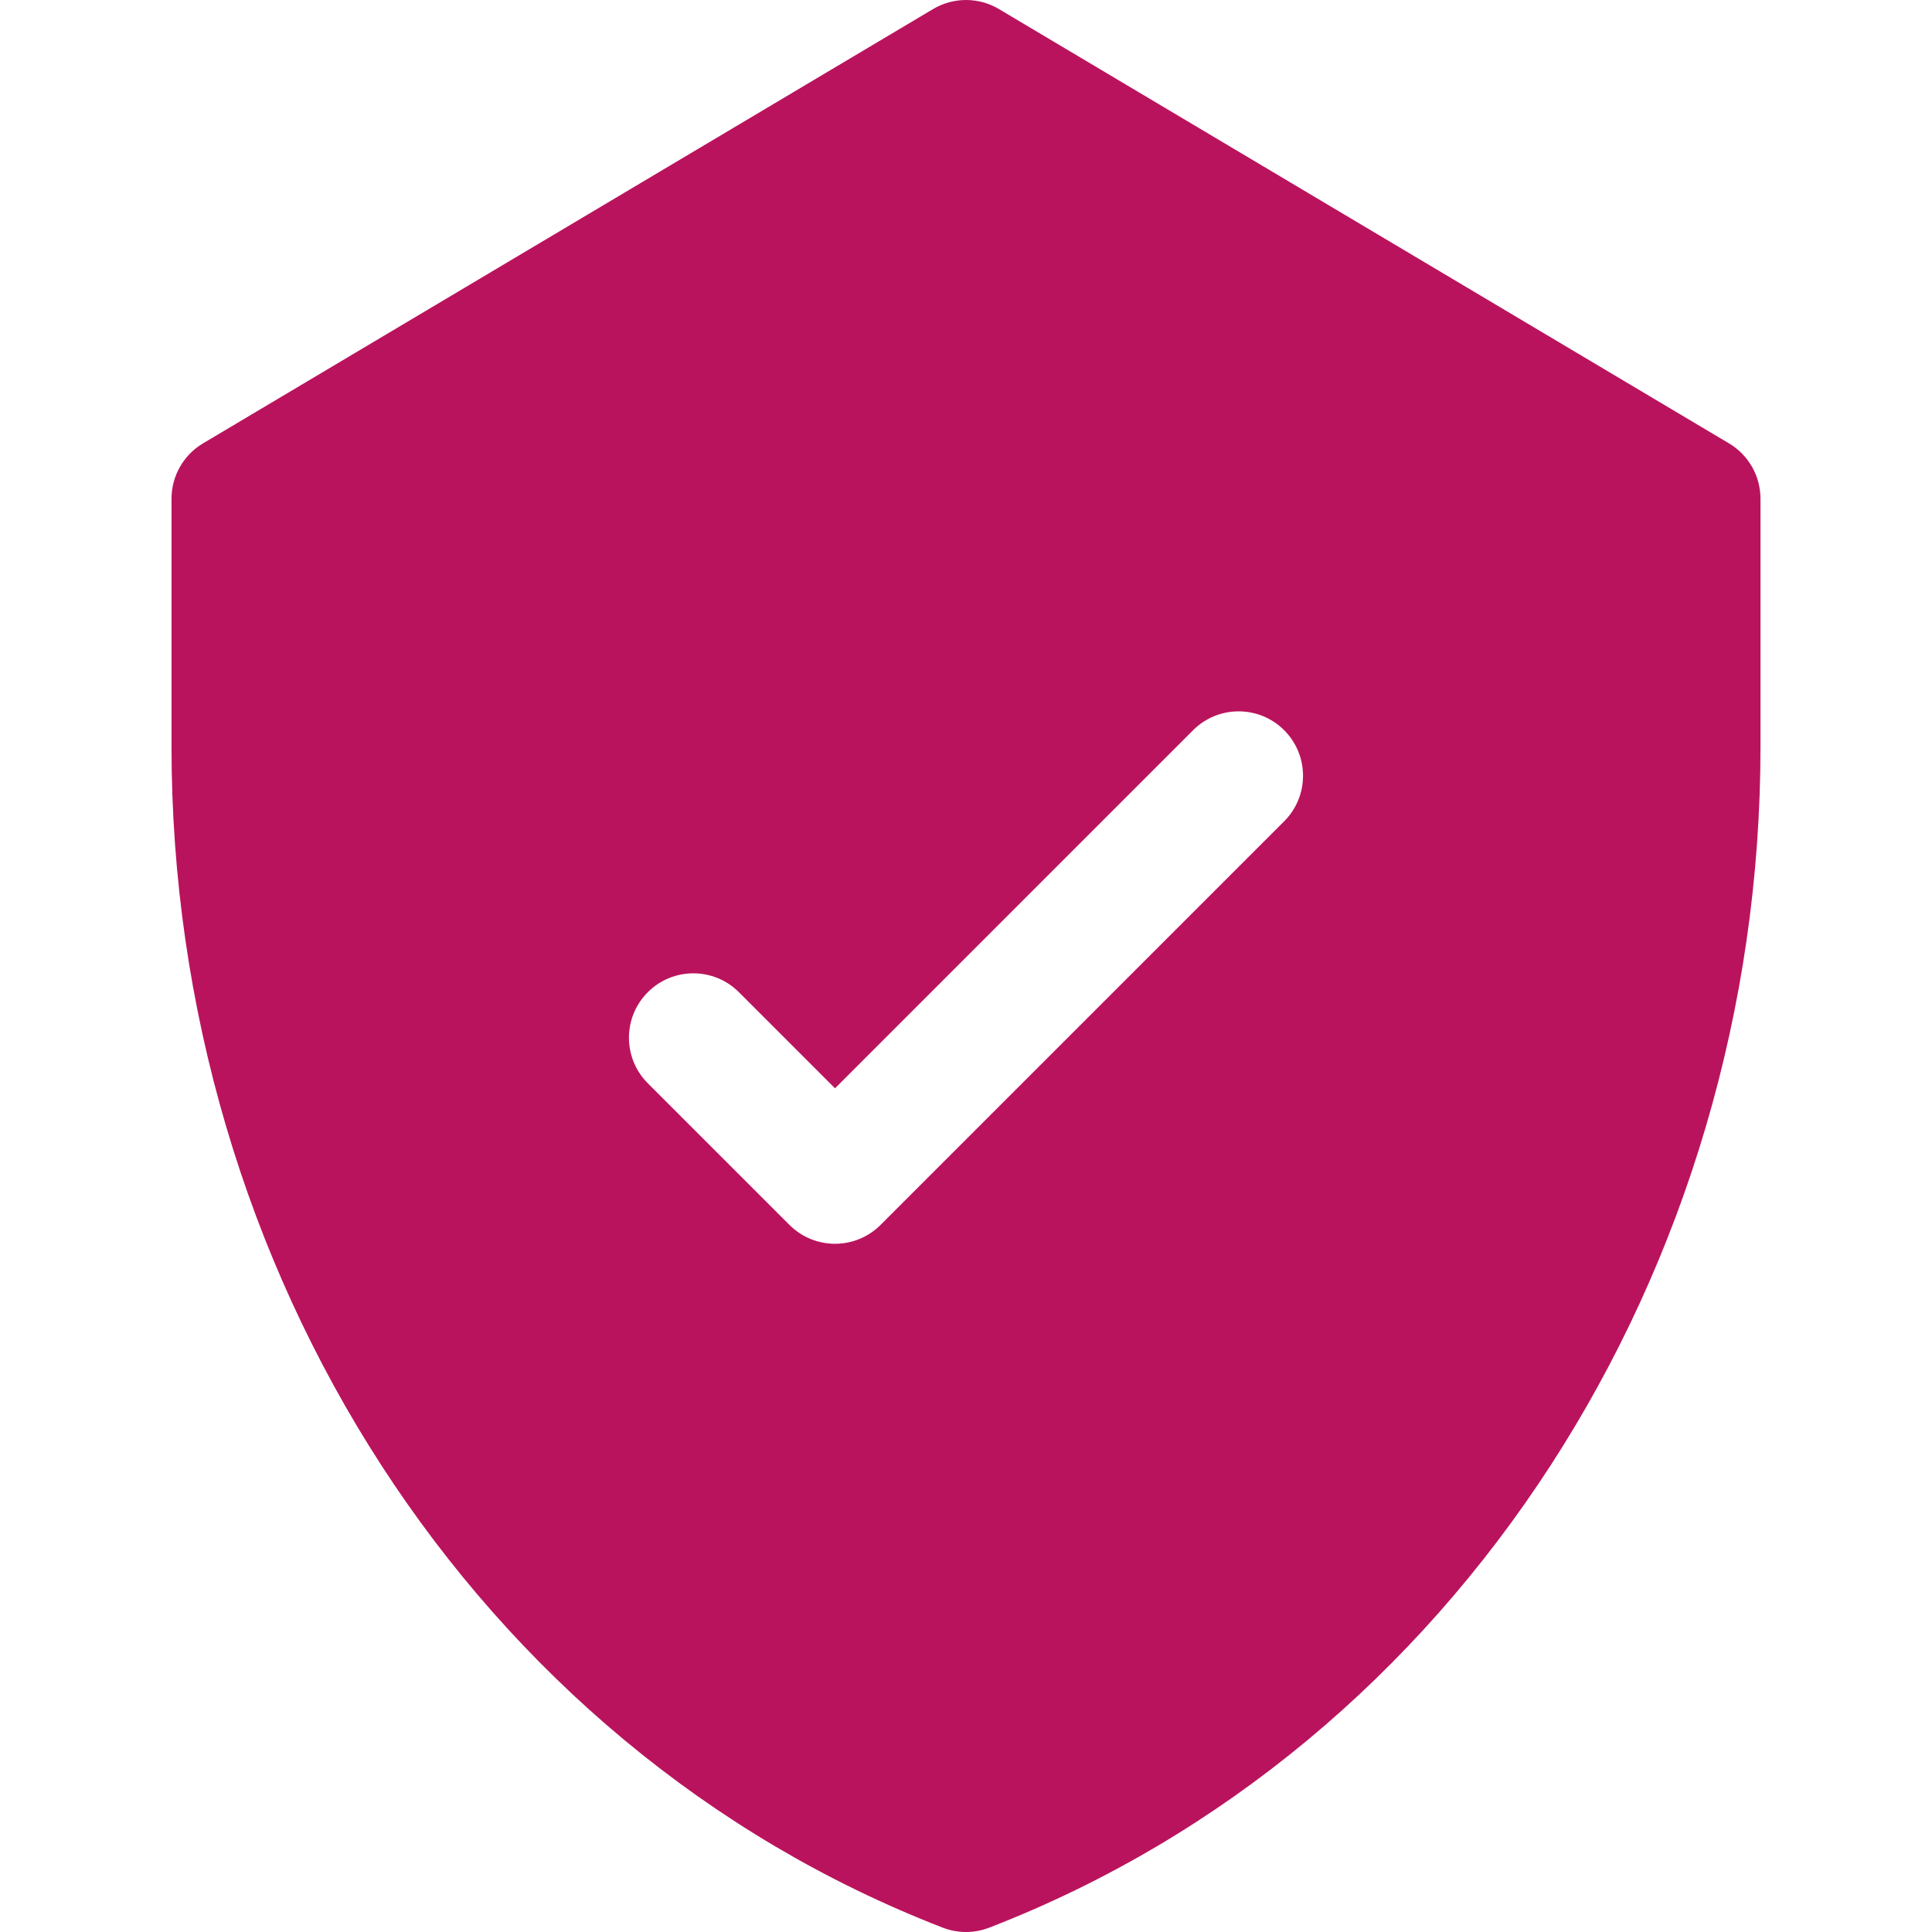 <?xml version="1.0" encoding="UTF-8"?>
<svg xmlns="http://www.w3.org/2000/svg" width="512" height="512" viewBox="0 0 512 512" fill="none">
  <g clip-path="url(#clip0_37_26)">
    <path d="M458.208 117.504L264.726 2.399C259.349 -0.799 252.652 -0.799 247.275 2.399L53.792 117.504C48.621 120.581 45.451 126.155 45.451 132.172V197.879C45.451 336.273 125.411 462.675 249.838 510.849C253.799 512.383 258.197 512.385 262.162 510.849C386.287 462.795 466.548 336.667 466.548 197.879V132.172C466.549 126.154 463.38 120.581 458.208 117.504ZM340.317 217.65L233.352 324.616C226.687 331.281 215.881 331.281 209.216 324.616L171.676 287.077C165.011 280.413 165.011 269.606 171.676 262.941C178.341 256.277 189.148 256.277 195.812 262.941L221.283 288.412L316.181 193.514C322.845 186.85 333.652 186.85 340.317 193.514C346.983 200.18 346.983 210.986 340.317 217.65Z" fill="#BA135D"></path>
  </g>
  <defs>
    <clipPath id="clip0_37_26">
      <rect width="512" height="512" fill="white"></rect>
    </clipPath>
  </defs>
</svg>

